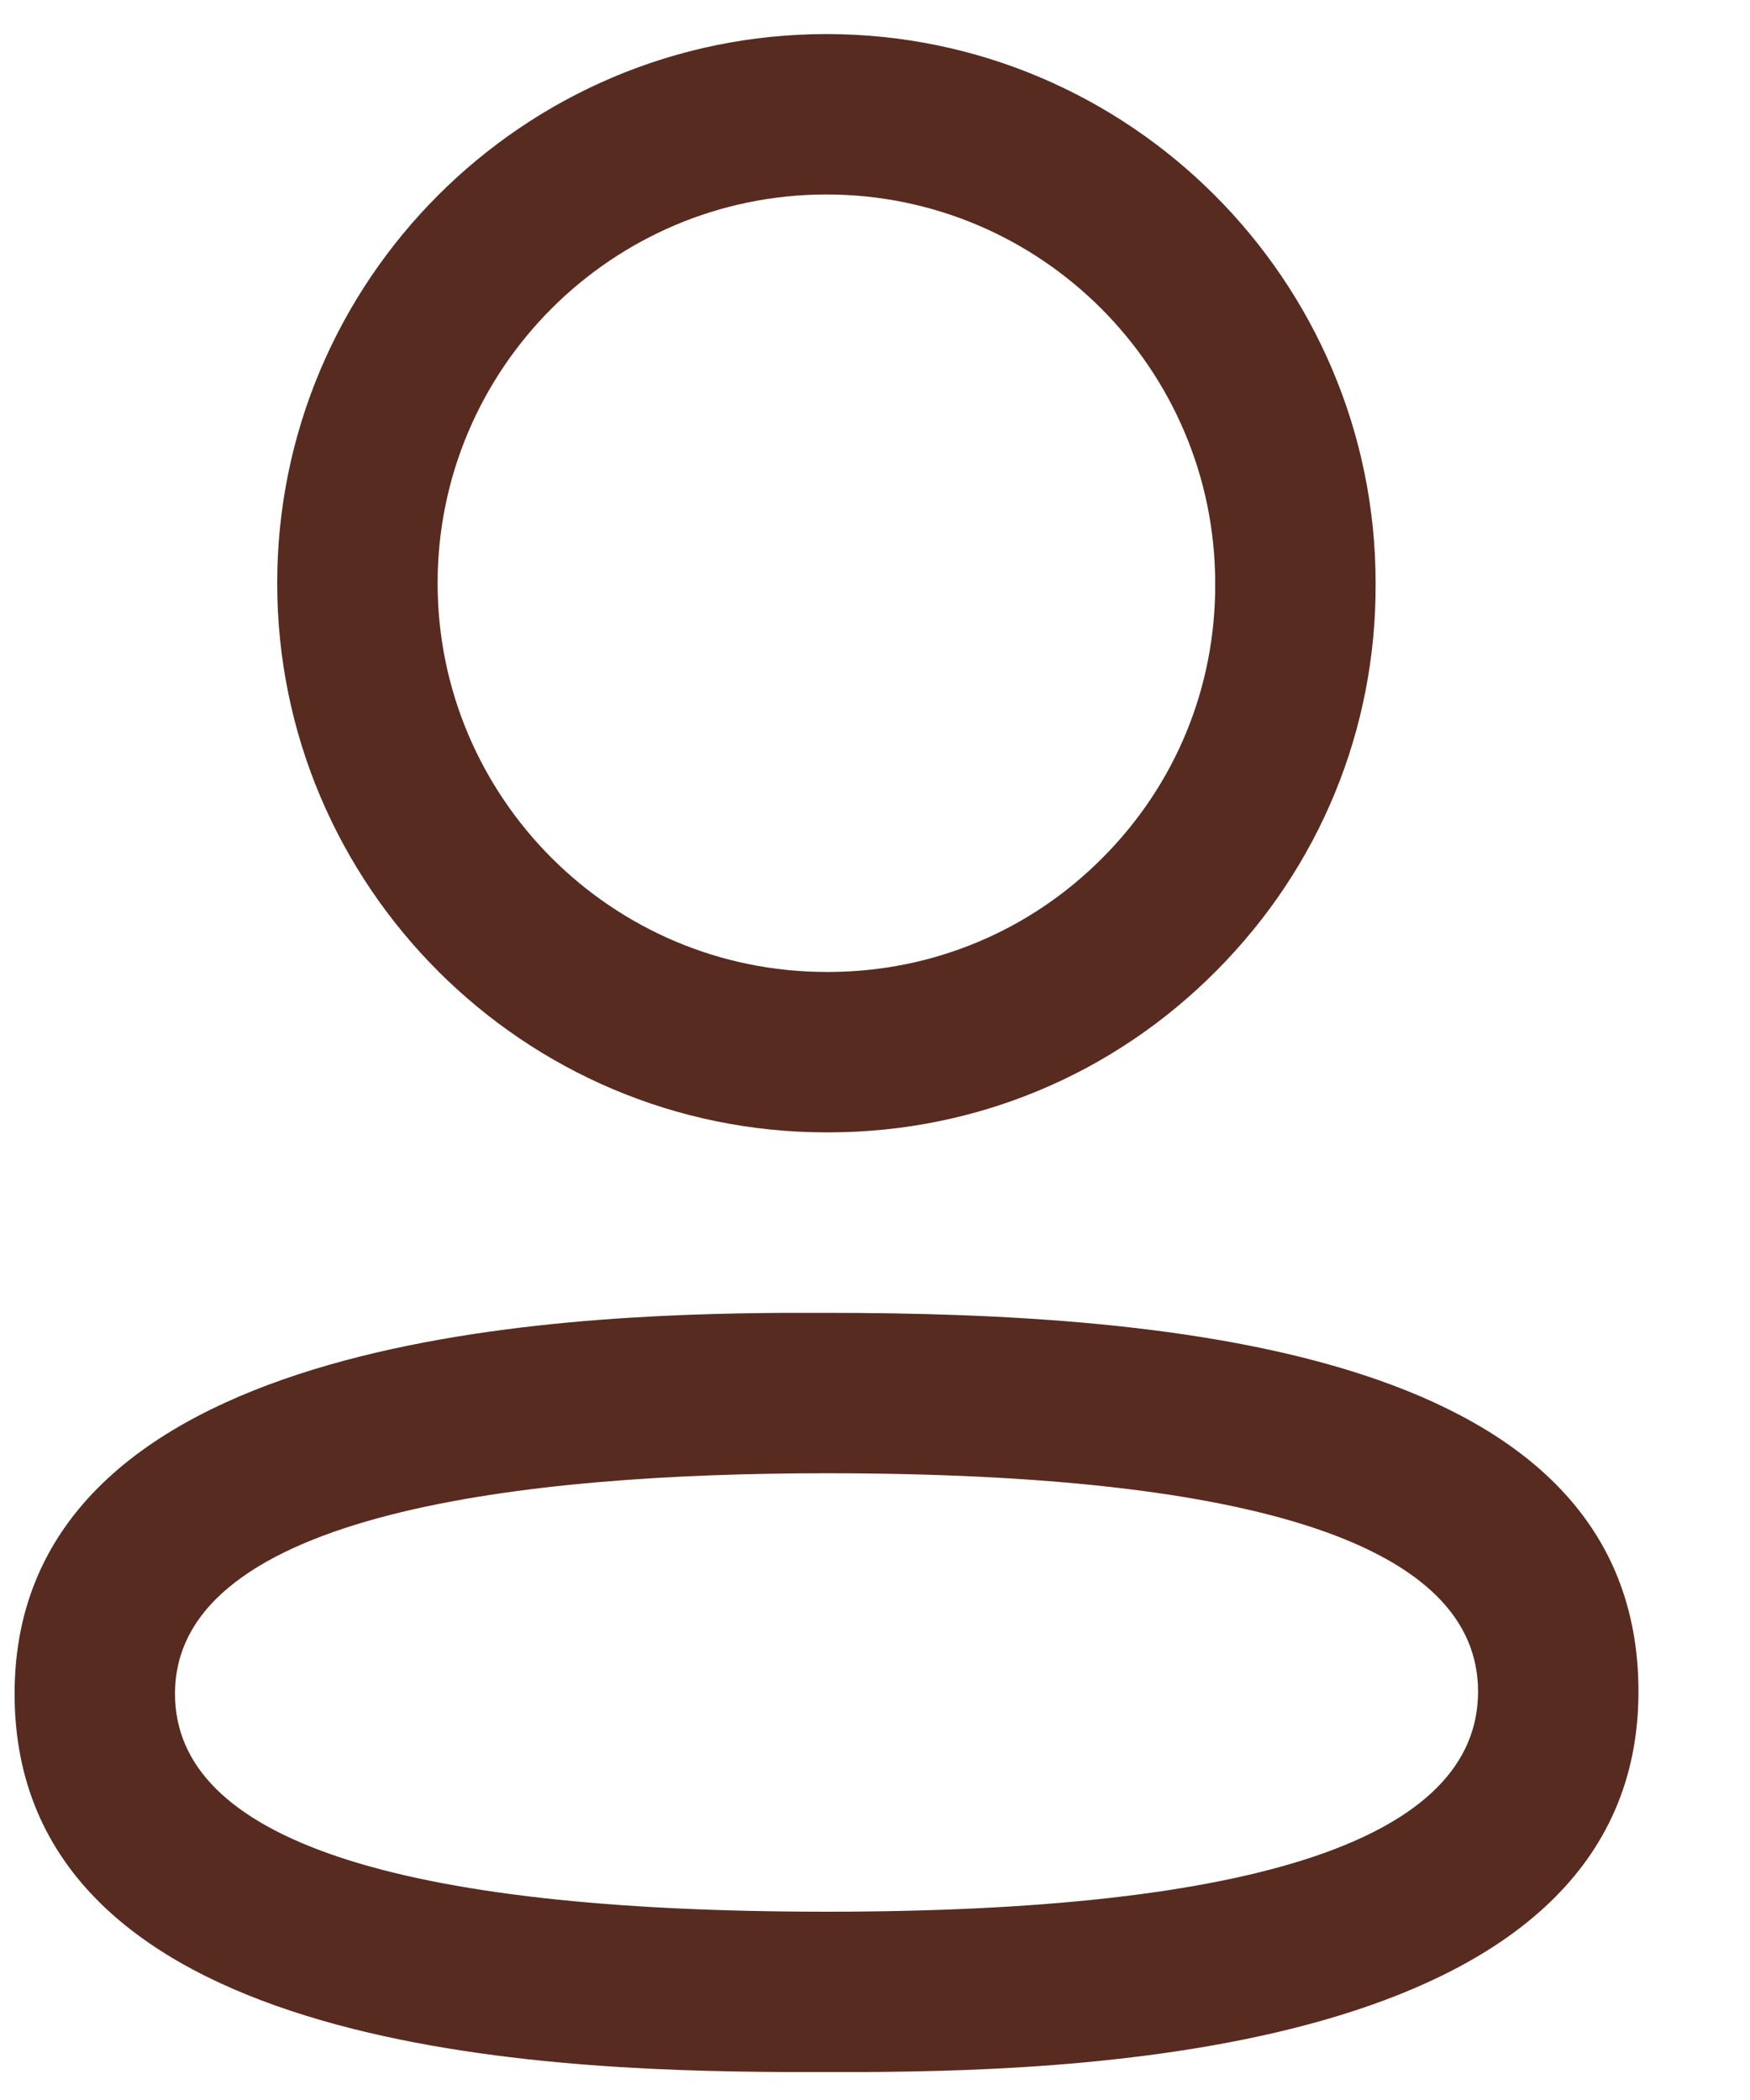<svg width="15" height="18" viewBox="0 0 15 18" fill="none" xmlns="http://www.w3.org/2000/svg">
<path fill-rule="evenodd" clip-rule="evenodd" d="M7.084 11.253C10.072 11.253 14.044 11.589 14.044 14.499C14.044 17.565 9.416 17.749 7.43 17.76L6.71 17.76C4.593 17.749 0.125 17.566 0.125 14.518C0.125 11.448 4.753 11.264 6.738 11.253L6.977 11.253C7.014 11.253 7.05 11.253 7.084 11.253ZM7.084 12.628C4.537 12.628 1.5 12.955 1.5 14.518C1.5 15.757 3.379 16.386 7.084 16.386C10.79 16.386 12.669 15.751 12.669 14.499C12.669 13.257 10.79 12.628 7.084 12.628ZM7.084 0.292C9.679 0.292 11.791 2.404 11.791 4.999C11.797 6.249 11.312 7.43 10.428 8.319C9.546 9.209 8.369 9.702 7.115 9.706H7.084C4.488 9.706 2.376 7.594 2.376 4.999C2.376 2.404 4.488 0.292 7.084 0.292ZM7.084 1.667C5.246 1.667 3.751 3.162 3.751 4.999C3.751 6.836 5.246 8.331 7.084 8.331H7.113C7.996 8.327 8.829 7.98 9.453 7.35C10.078 6.722 10.42 5.887 10.416 5.002C10.416 3.162 8.921 1.667 7.084 1.667Z" fill="#582B20"/>
</svg>
